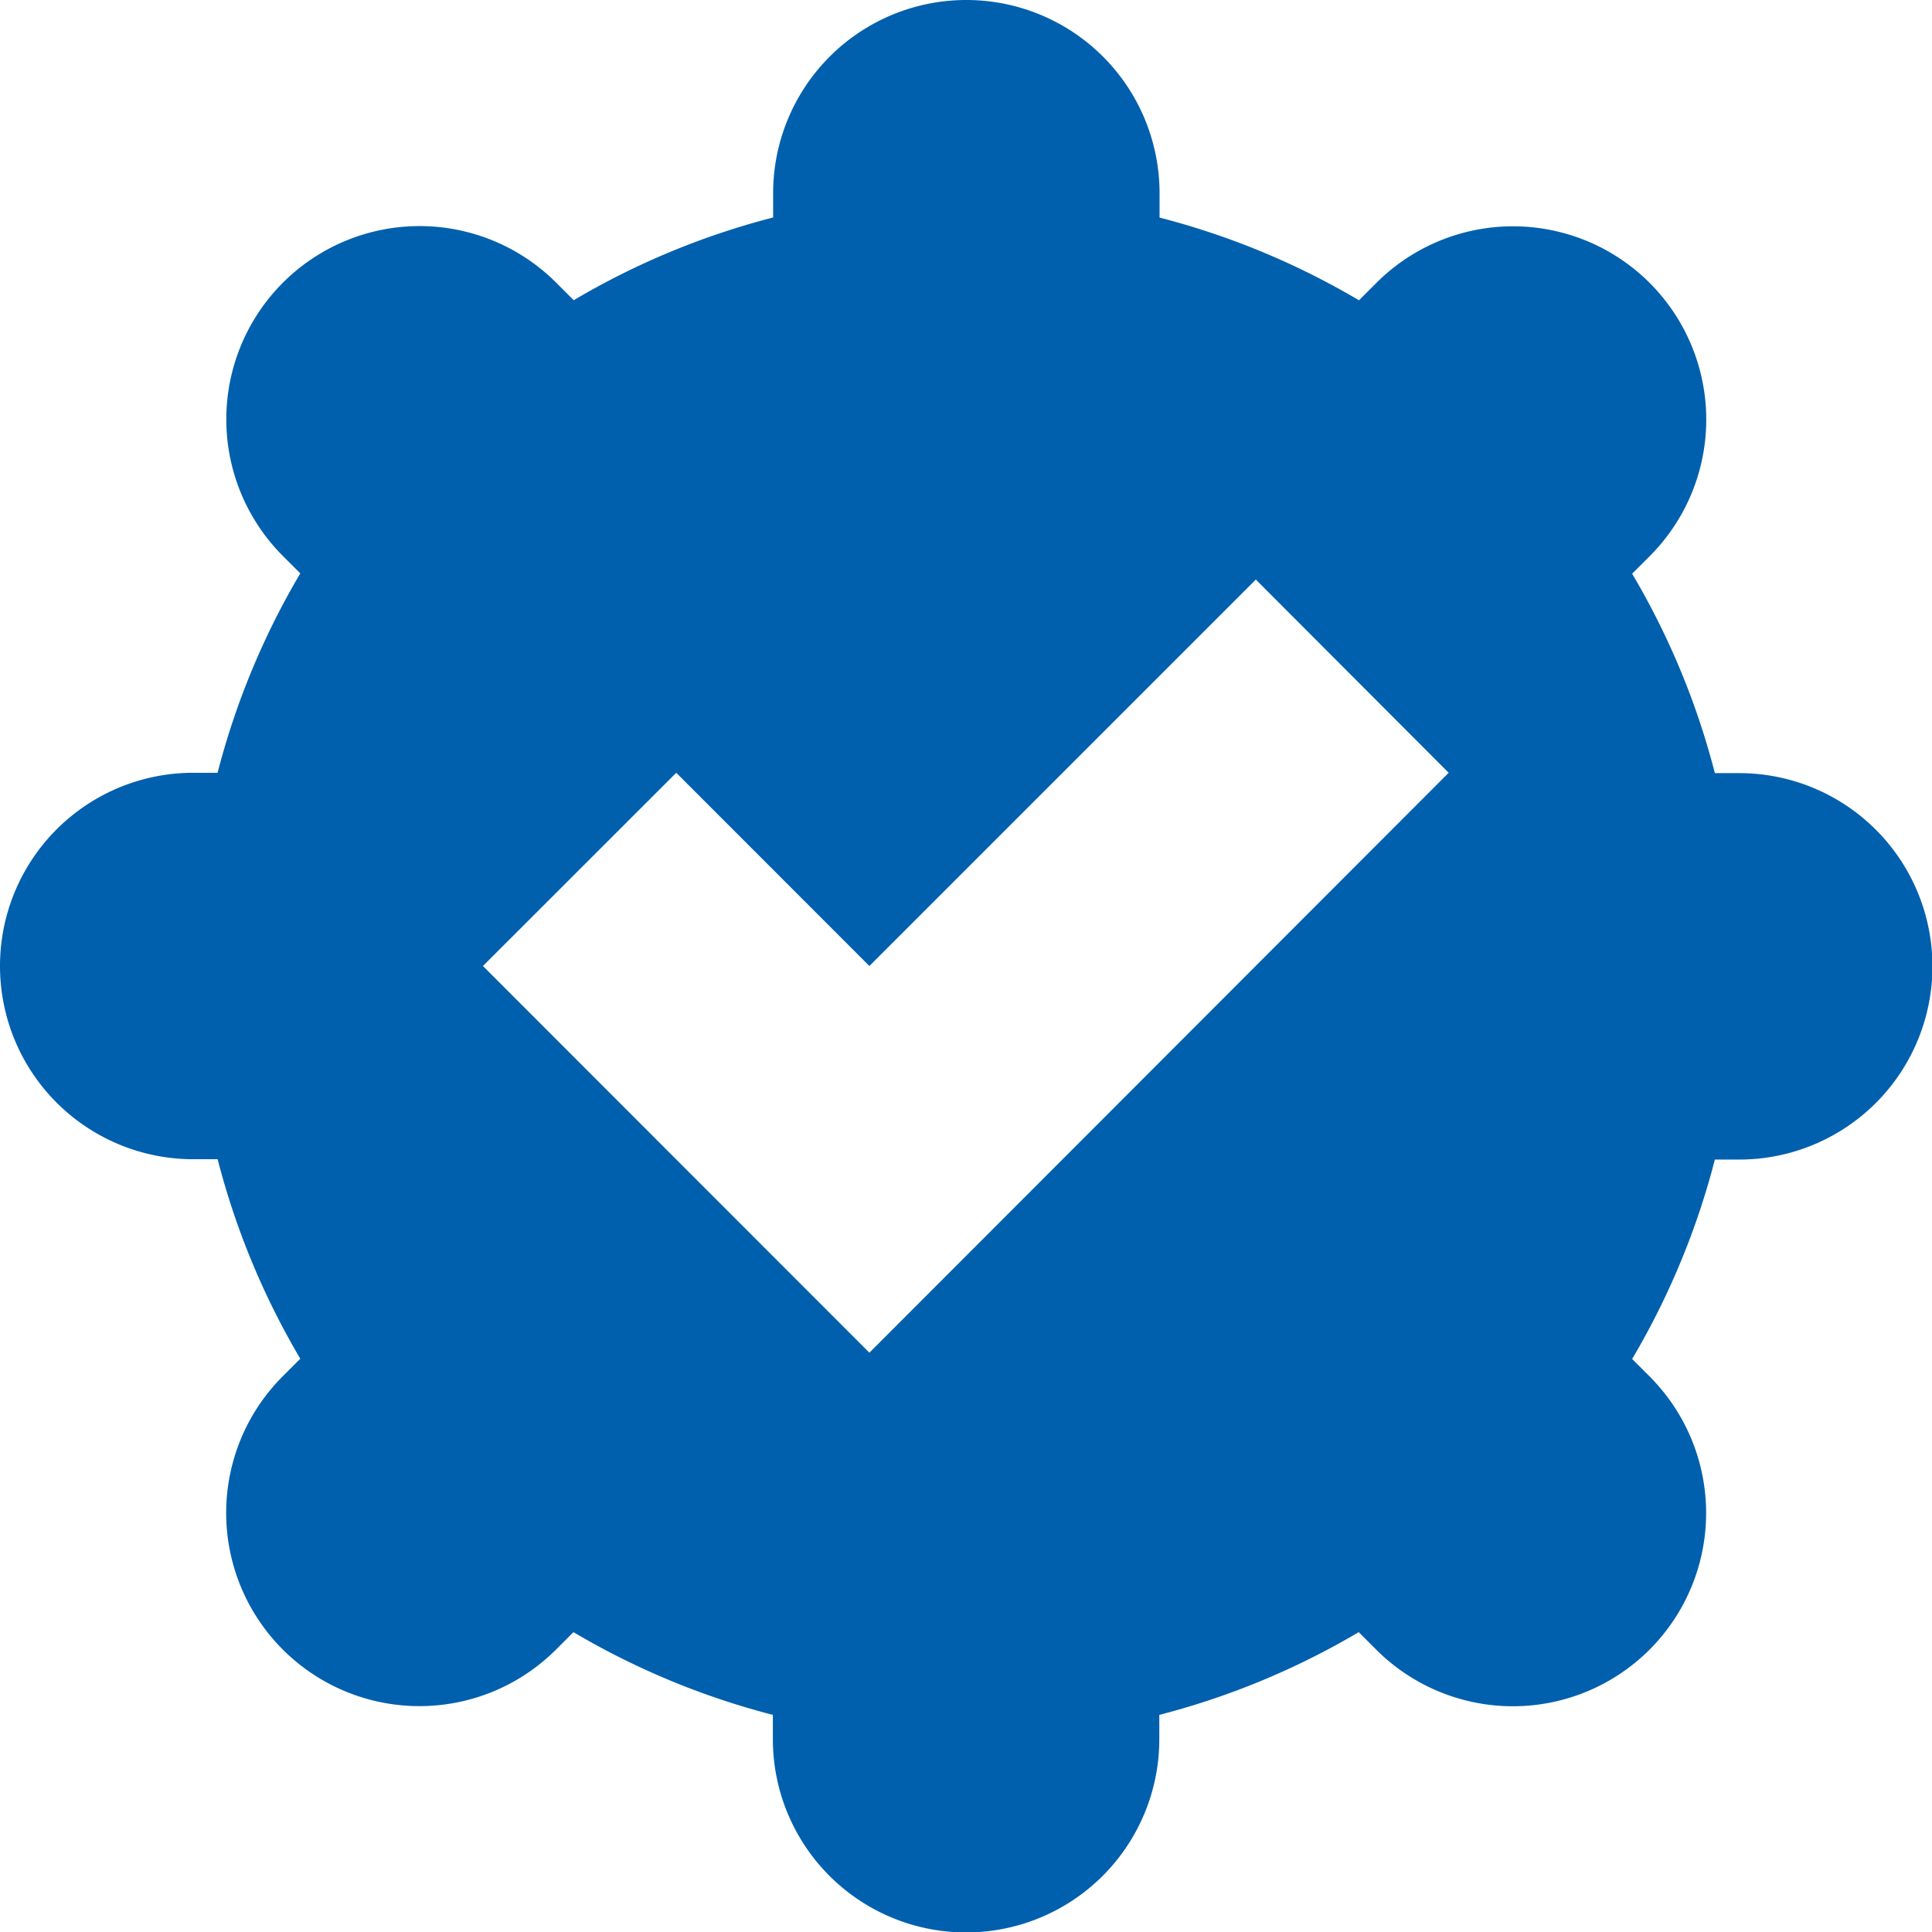 <svg id="check-verified" xmlns="http://www.w3.org/2000/svg" width="22.138" height="22.138" viewBox="0 0 22.138 22.138">
  <path id="Caminho_4" data-name="Caminho 4" d="M6.493,17.283H6.214a2.214,2.214,0,1,1,0-4.428h.279a8.82,8.82,0,0,1,.948-2.285l-.2-.2a2.214,2.214,0,1,1,3.133-3.13l.2.2a8.8,8.8,0,0,1,2.285-.948V6.214a2.214,2.214,0,1,1,4.428,0v.279a8.82,8.82,0,0,1,2.285.948l.2-.2a2.214,2.214,0,0,1,3.13,3.133l-.2.2a8.782,8.782,0,0,1,.948,2.285h.279a2.214,2.214,0,0,1,0,4.428h-.279a8.8,8.8,0,0,1-.948,2.285l.2.2a2.214,2.214,0,0,1-3.133,3.13l-.2-.2a8.8,8.8,0,0,1-2.285.948v.279a2.214,2.214,0,0,1-4.428,0v-.279a8.8,8.8,0,0,1-2.285-.948l-.2.2a2.214,2.214,0,1,1-3.13-3.133l.2-.2a8.8,8.8,0,0,1-.947-2.285Zm5.256-4.428L9.534,15.069,13.962,19.5,20.6,12.855,18.39,10.641l-4.428,4.428Z" transform="translate(-4 -4)" fill="#0060ad" fill-rule="evenodd"/>
</svg>
